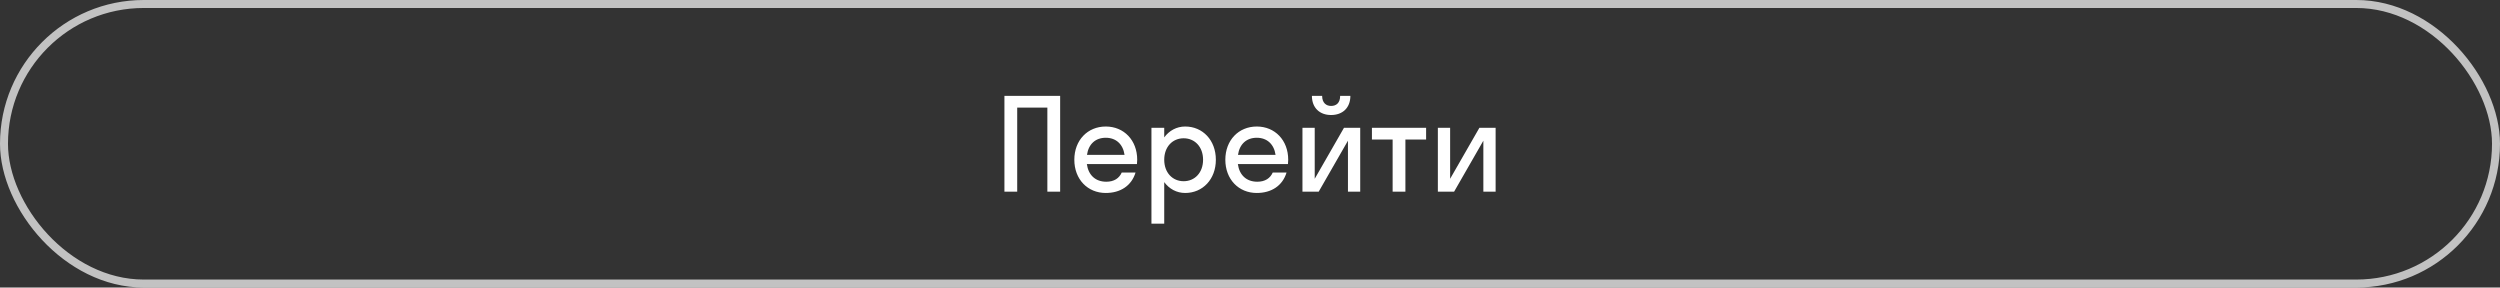 <?xml version="1.0" encoding="UTF-8"?> <svg xmlns="http://www.w3.org/2000/svg" width="313" height="36" viewBox="0 0 313 36" fill="none"><rect x="0" y="0" width="313" height="36" fill="#333333" stroke="none"/><rect x="0.5" y="0.5" width="312" height="35" rx="17.5" stroke="white" stroke-opacity="0.7"></rect><path d="M127.354 24H125.754V12H132.73V24H131.13V13.472H127.354V24ZM142.346 20.544H136.074C136.266 21.936 137.162 22.752 138.506 22.752C139.482 22.752 140.122 22.32 140.442 21.6H142.17C141.674 23.248 140.282 24.16 138.442 24.16C136.17 24.16 134.506 22.448 134.506 20C134.506 17.552 136.17 15.84 138.442 15.84C140.714 15.84 142.378 17.552 142.378 20C142.378 20.192 142.362 20.368 142.346 20.544ZM138.442 17.248C137.146 17.248 136.282 18.048 136.09 19.392H140.794C140.602 18.048 139.722 17.248 138.442 17.248ZM145.761 28H144.161V16H145.761V17.2C146.385 16.352 147.313 15.84 148.385 15.84C150.577 15.84 152.225 17.552 152.225 20C152.225 22.448 150.577 24.16 148.385 24.16C147.313 24.16 146.385 23.648 145.761 22.8V28ZM148.193 22.688C149.585 22.688 150.625 21.616 150.625 20C150.625 18.384 149.585 17.312 148.193 17.312C146.801 17.312 145.761 18.384 145.761 20C145.761 21.616 146.801 22.688 148.193 22.688ZM161.252 20.544H154.98C155.172 21.936 156.068 22.752 157.412 22.752C158.388 22.752 159.028 22.32 159.348 21.6H161.076C160.58 23.248 159.188 24.16 157.348 24.16C155.076 24.16 153.412 22.448 153.412 20C153.412 17.552 155.076 15.84 157.348 15.84C159.62 15.84 161.284 17.552 161.284 20C161.284 20.192 161.268 20.368 161.252 20.544ZM157.348 17.248C156.052 17.248 155.188 18.048 154.996 19.392H159.7C159.508 18.048 158.628 17.248 157.348 17.248ZM167.787 12H169.067C169.067 13.504 168.091 14.4 166.651 14.4C165.227 14.4 164.251 13.504 164.251 12H165.531C165.531 12.896 166.059 13.264 166.651 13.264C167.291 13.264 167.787 12.896 167.787 12ZM170.299 24H168.763V17.616L165.099 24H163.067V16H164.603V22.384L168.267 16H170.299V24ZM175.957 24H174.357V17.472H171.765V16H178.549V17.472H175.957V24ZM187.252 24H185.716V17.616L182.052 24H180.02V16H181.556V22.384L185.22 16H187.252V24Z" fill="white"></path></svg> 